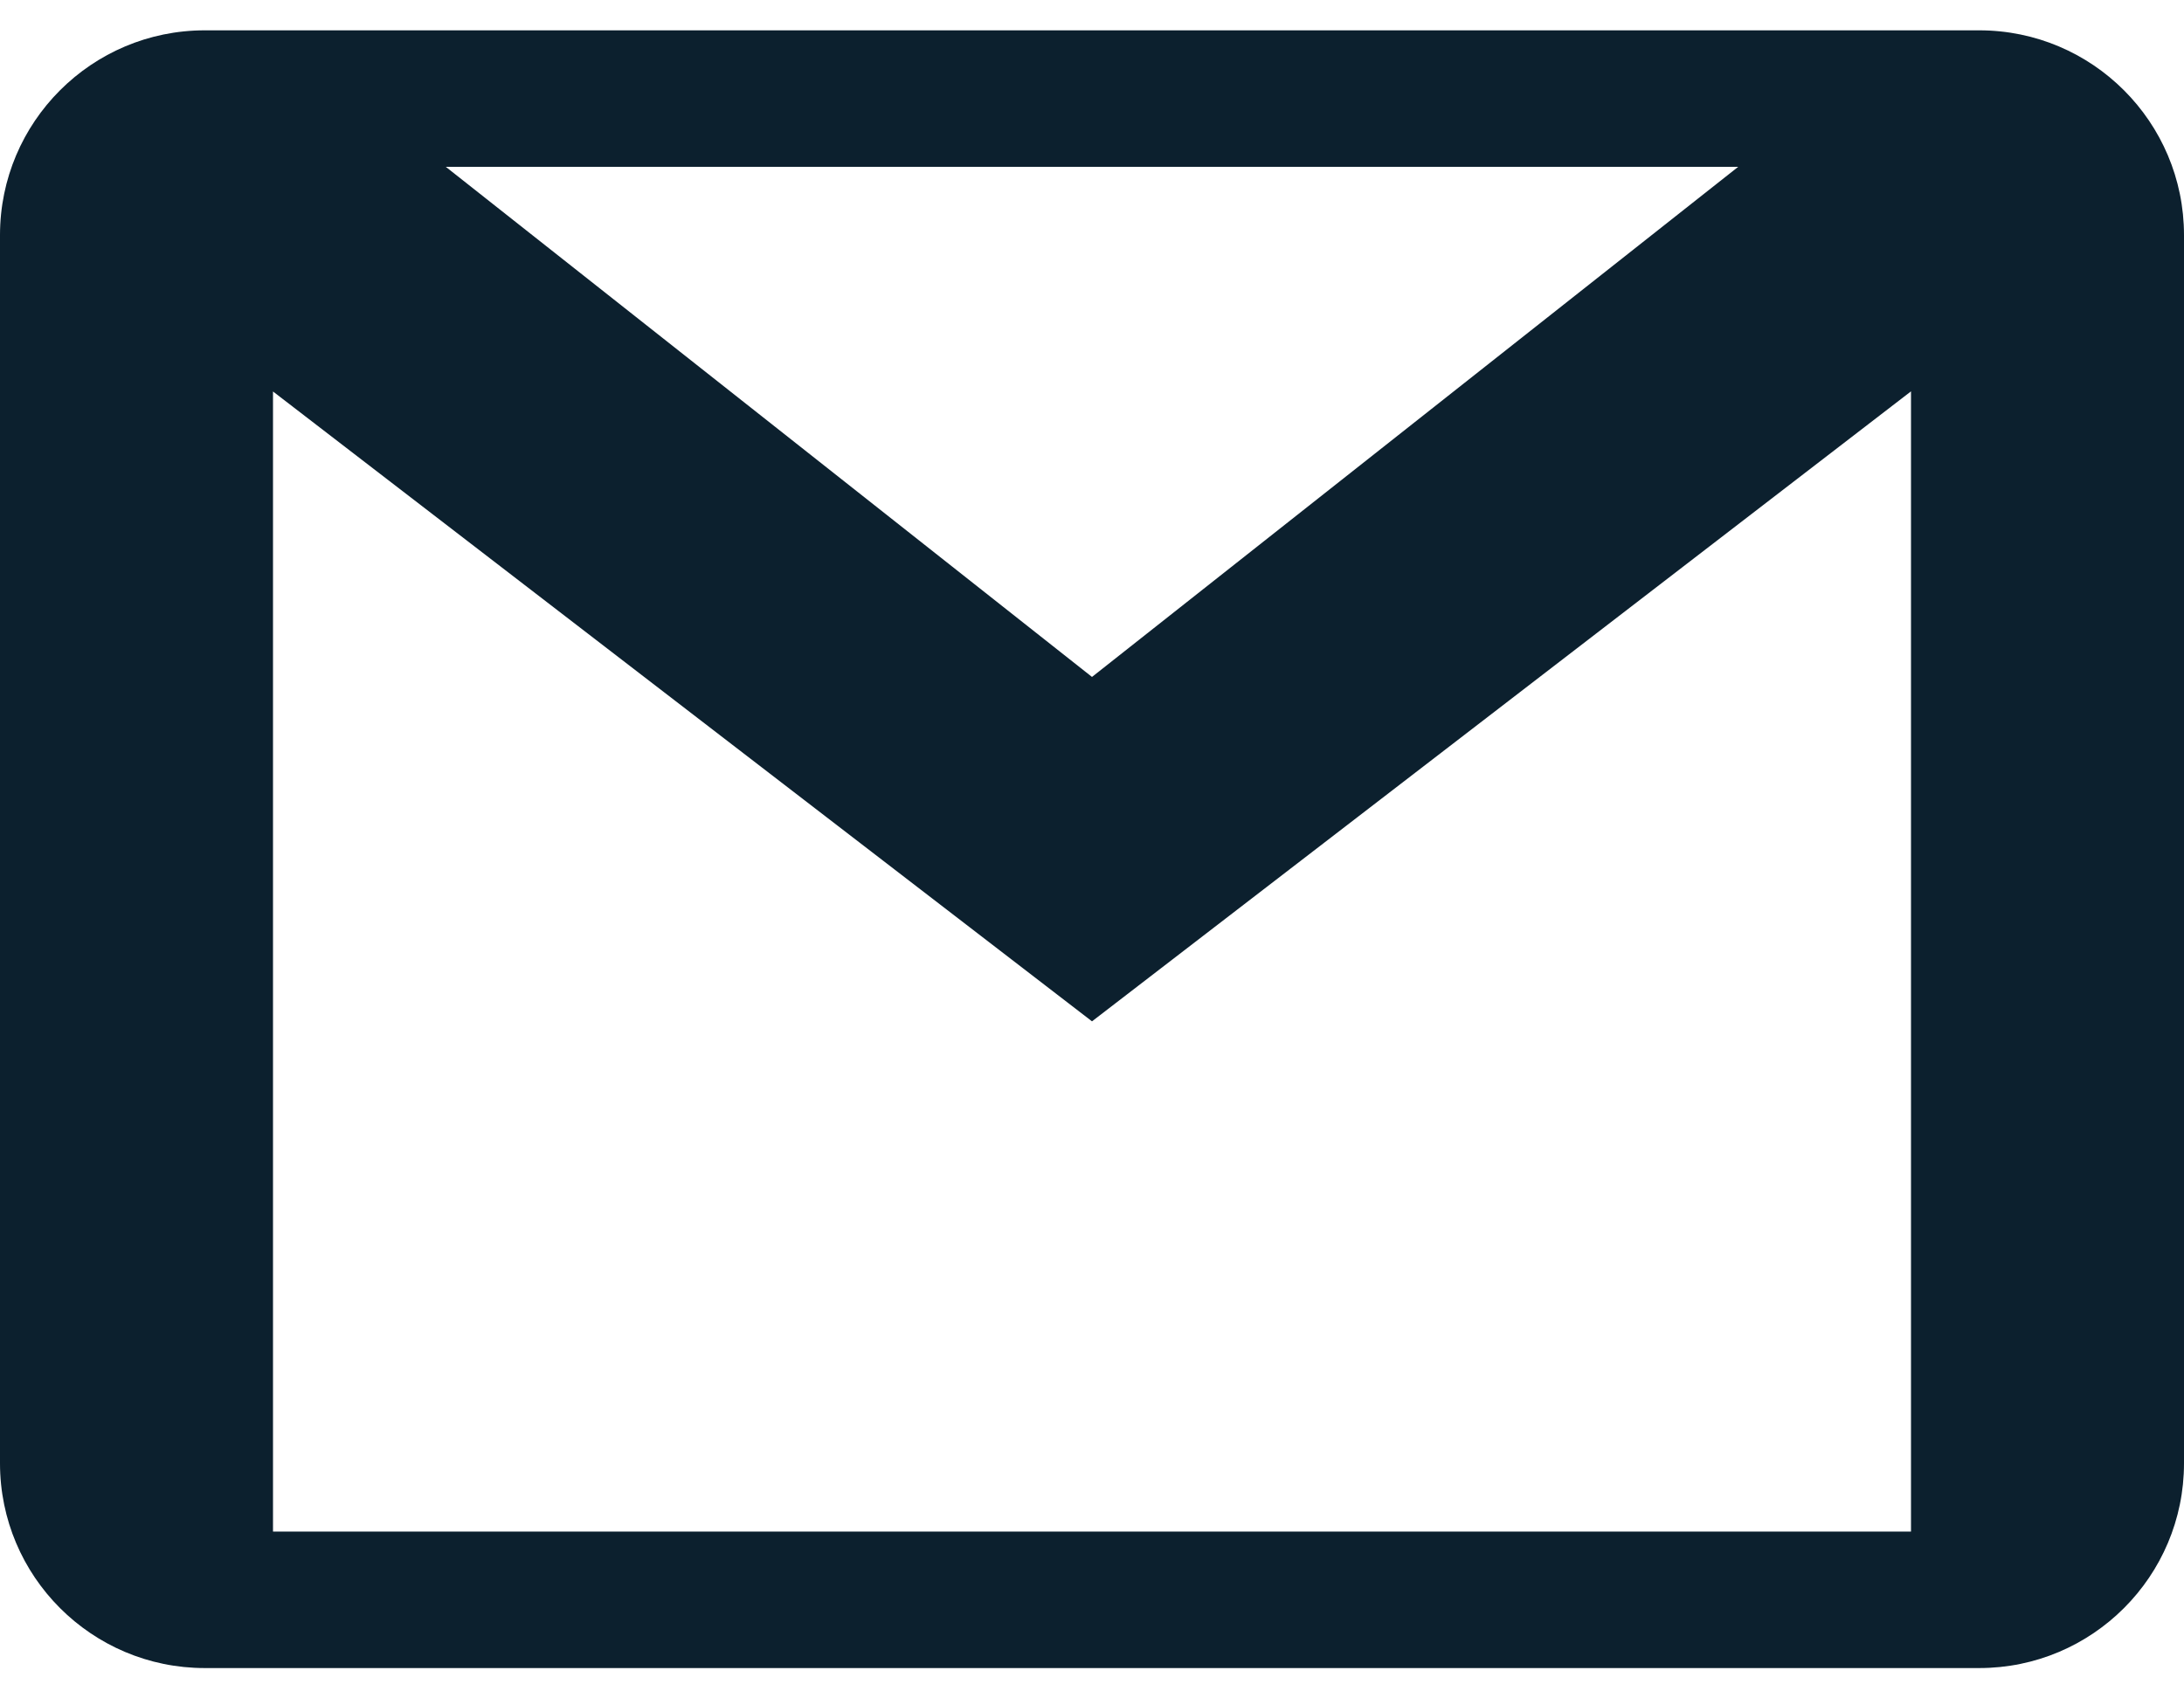 <svg width="18" height="14" viewBox="0 0 18 14" fill="none" xmlns="http://www.w3.org/2000/svg">
<path d="M16.312 0.25H15.75H2.25H1.688C0.756 0.25 0 1.006 0 1.938V2.5V11.5V12.062C0 12.994 0.756 13.75 1.688 13.75H2.25H15.75H16.312C17.244 13.75 18 12.994 18 12.062V11.5V2.5V1.938C18 1.006 17.244 0.25 16.312 0.25ZM14.326 1.375L9 5.58L3.674 1.375H14.326ZM15.75 12.625H2.25V3.227L9 8.419L15.75 3.226V12.625Z" fill="#0C202E"/>
</svg>
